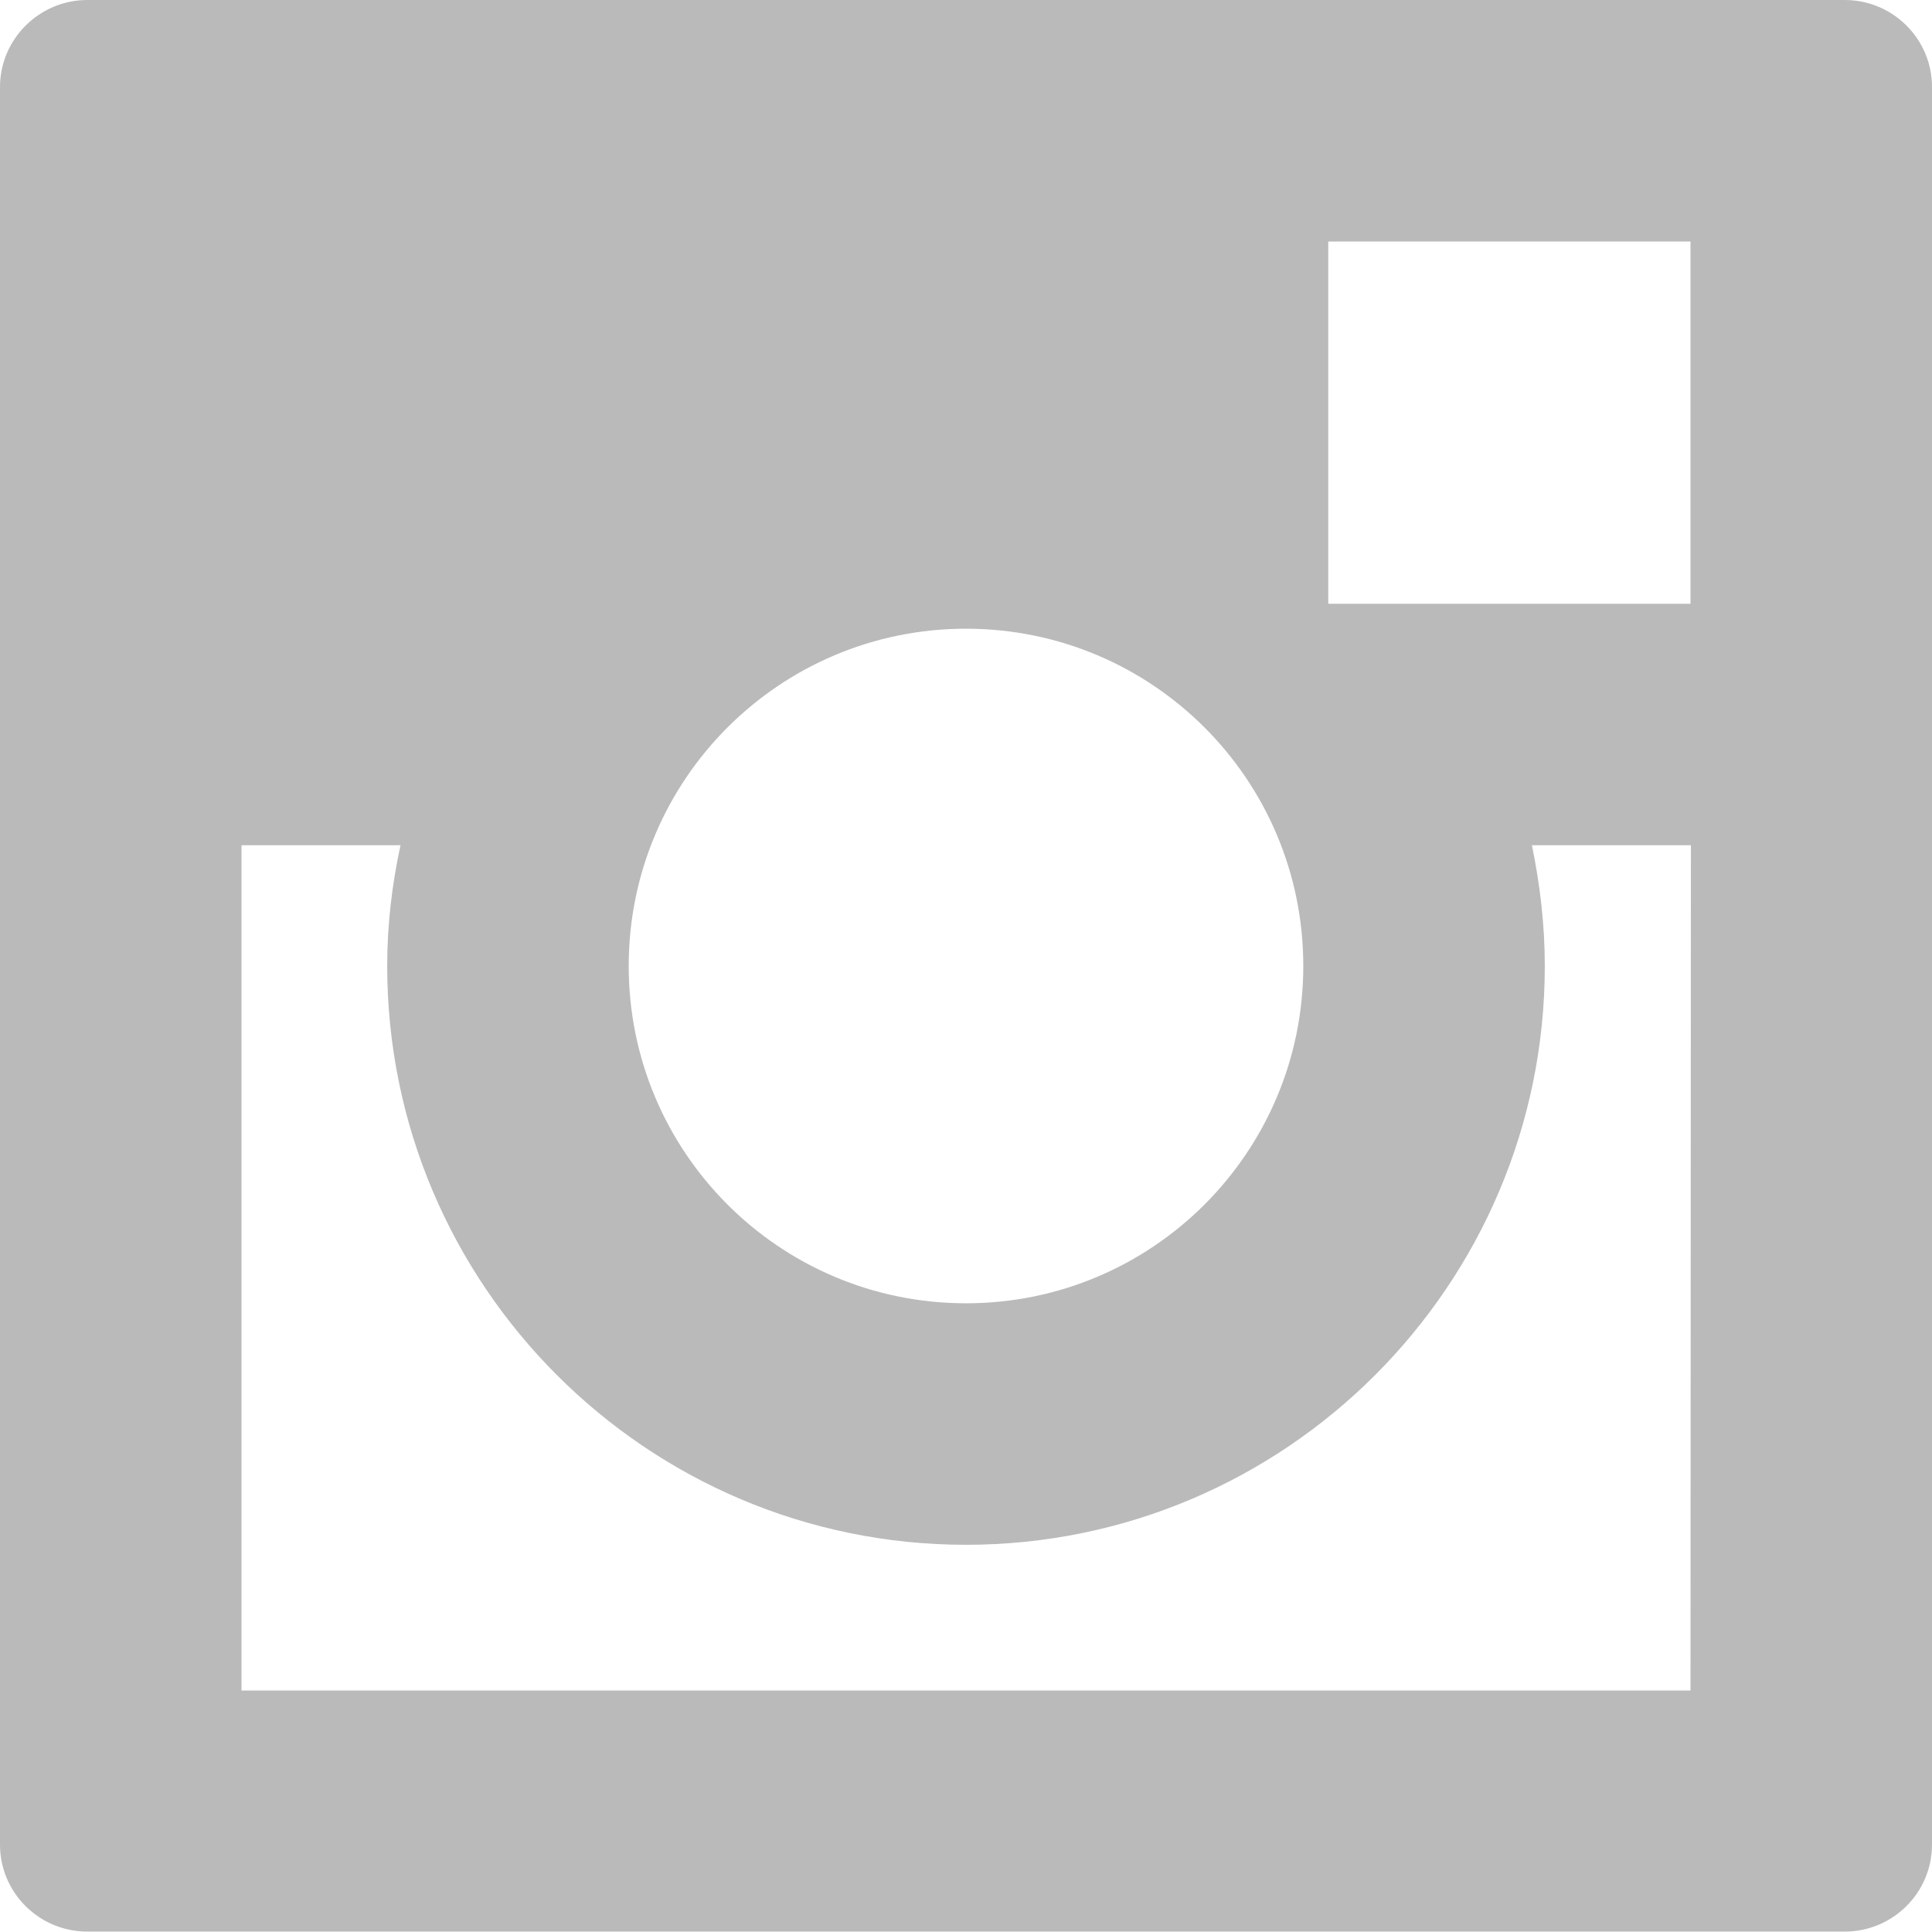 <?xml version="1.0" encoding="utf-8"?>
<!-- Generator: Adobe Illustrator 17.1.0, SVG Export Plug-In . SVG Version: 6.00 Build 0)  -->
<!DOCTYPE svg PUBLIC "-//W3C//DTD SVG 1.1//EN" "http://www.w3.org/Graphics/SVG/1.1/DTD/svg11.dtd">
<svg version="1.1" id="Capa_1" xmlns="http://www.w3.org/2000/svg" xmlns:xlink="http://www.w3.org/1999/xlink" x="0px" y="0px"
	 viewBox="196.5 0 480 480" style="enable-background:new 196.5 0 480 480;" xml:space="preserve">
<style type="text/css">
	.st0{fill:#BABABA;}
</style>
<g>
	<g>
		<path class="st0" d="M654.8,0H218.2c-11.9,0-21.7,9.7-21.7,21.6v436.7c0,11.9,9.7,21.6,21.7,21.6h436.6c12,0,21.7-9.7,21.7-21.6
			V21.6C676.5,9.7,666.8,0,654.8,0z M436.5,156.2c46.3,0,83.8,37.5,83.8,83.8s-37.5,83.8-83.8,83.8s-83.8-37.5-83.8-83.8
			S390.2,156.2,436.5,156.2z M616.5,420h-360V210H296c-2.1,9.7-3.3,19.7-3.3,30c0,79.3,64.5,143.8,143.8,143.8
			c79.3,0,143.8-64.5,143.8-143.8c0-10.3-1.2-20.3-3.2-30h39.5L616.5,420L616.5,420z M616.5,150h-90V60h90V150z"/>
	</g>
</g>
</svg>
